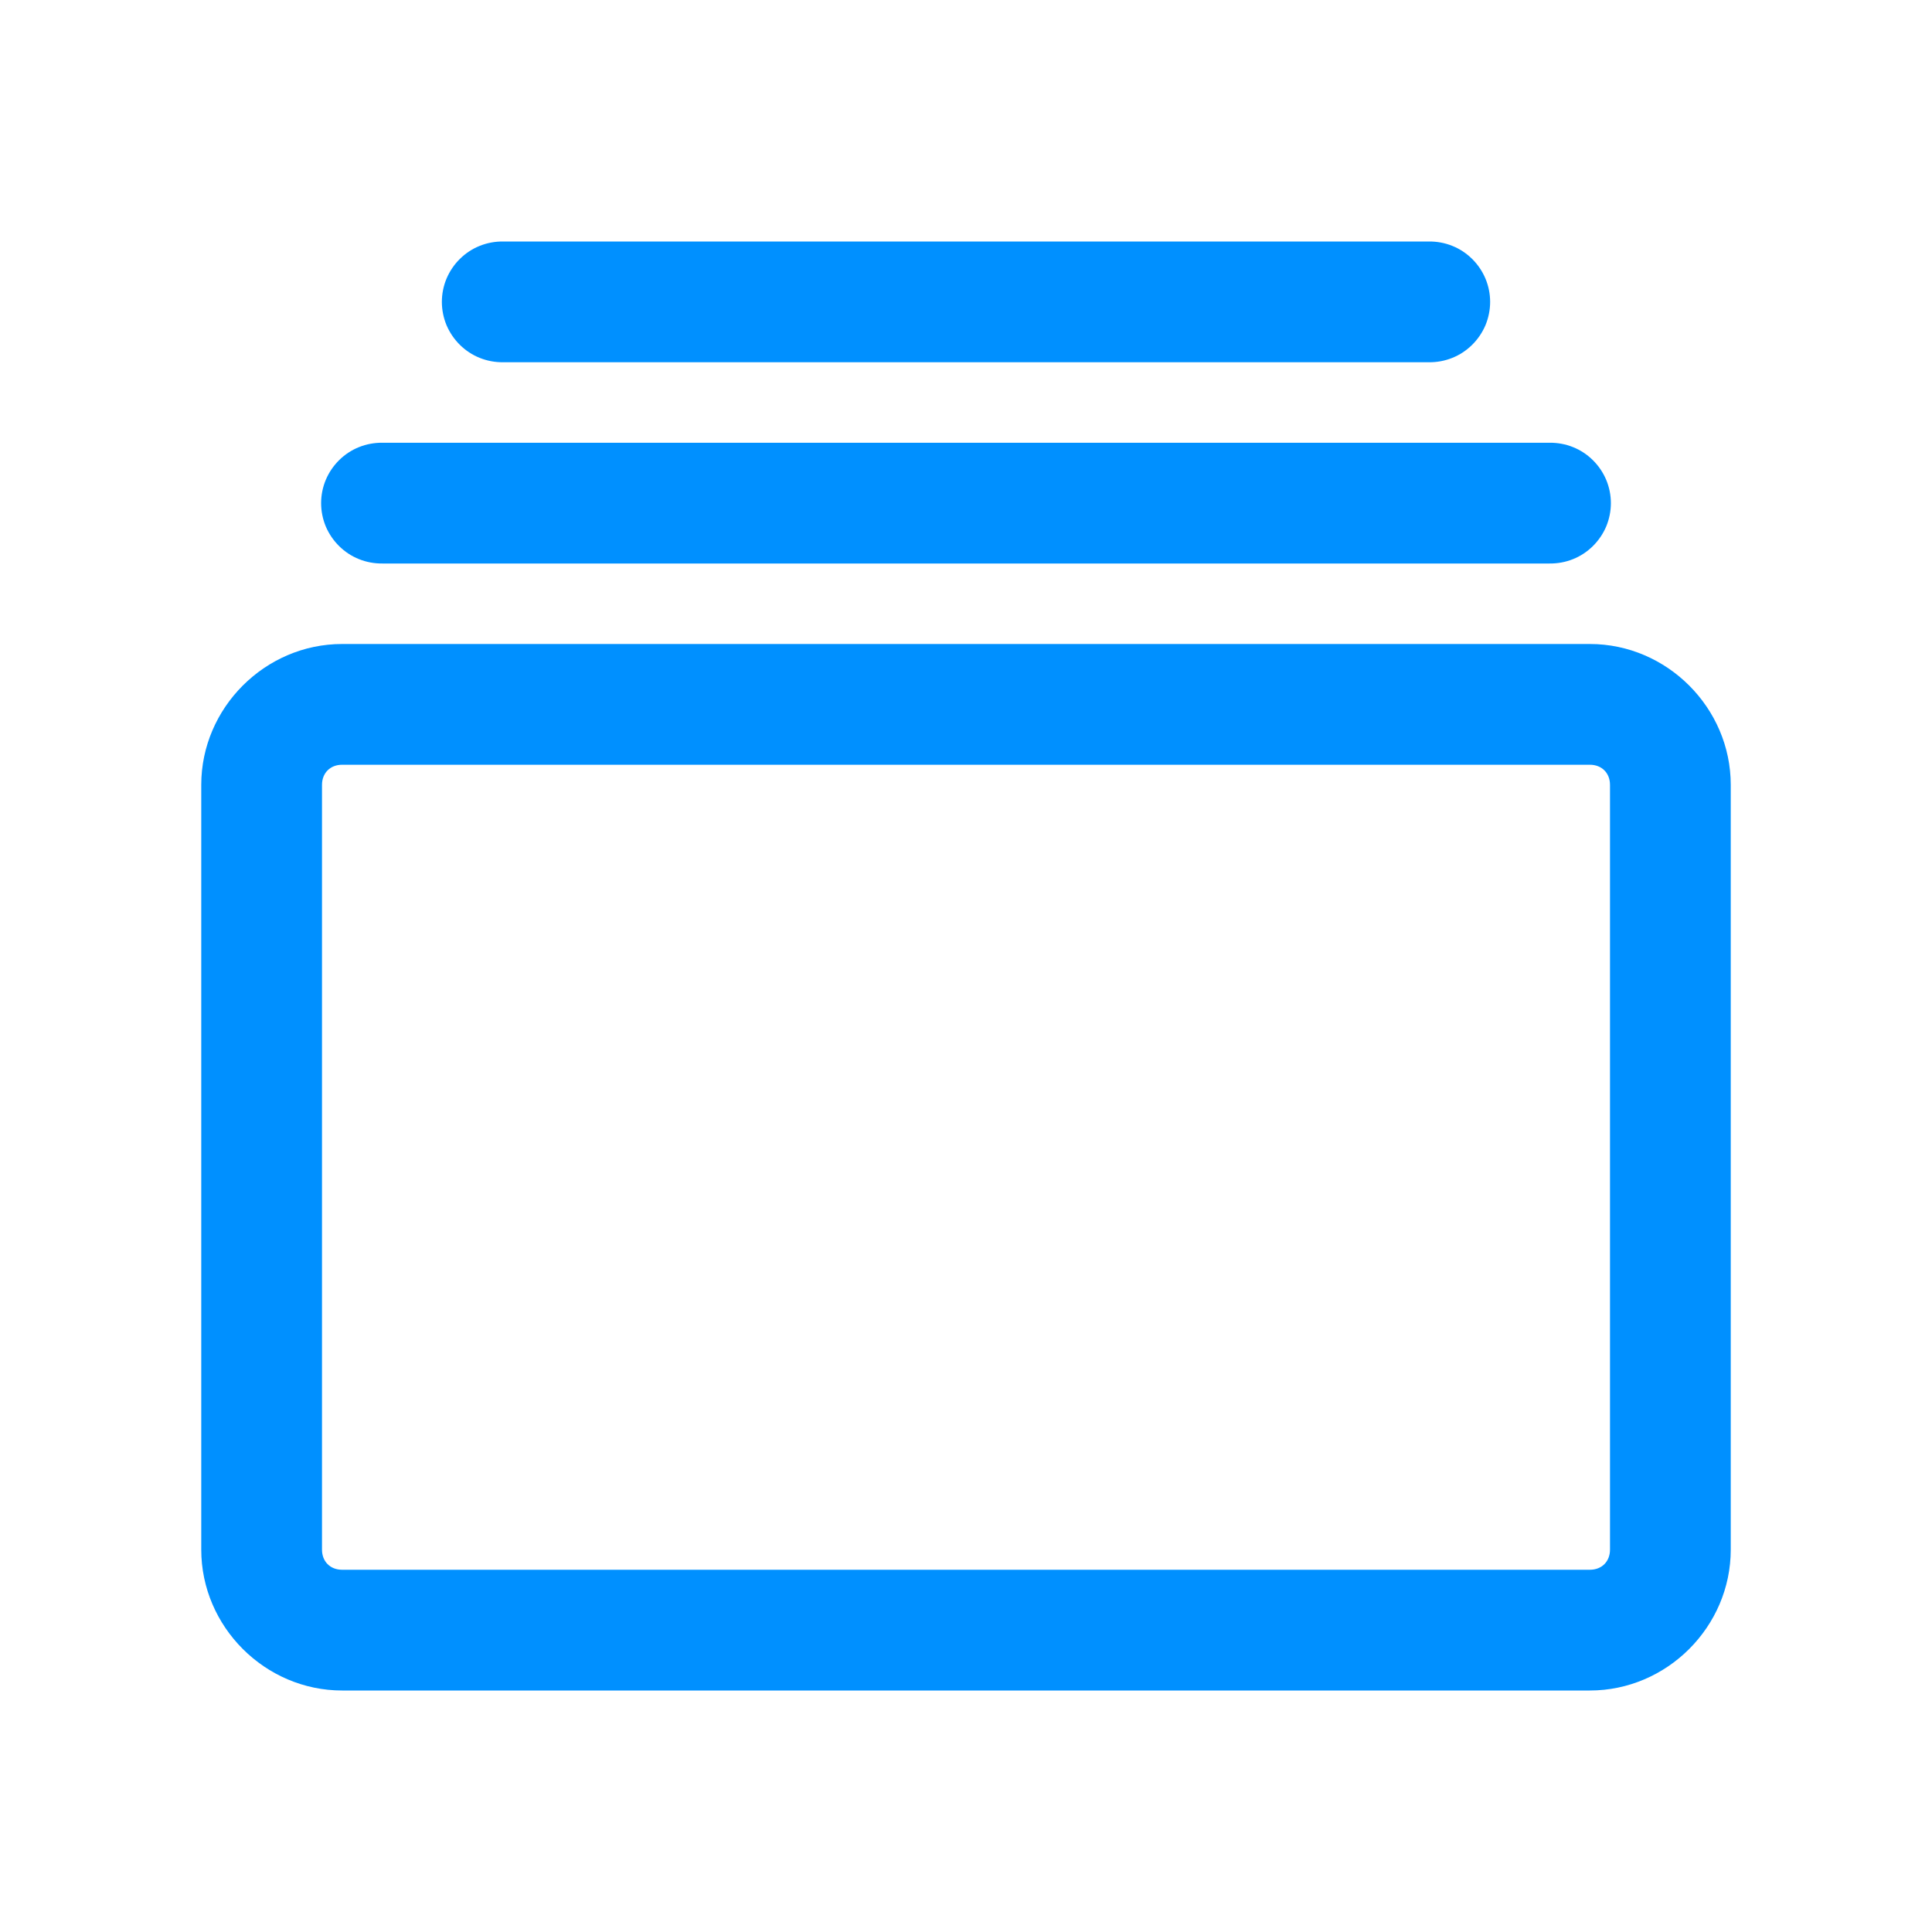 <svg width="24" height="24" viewBox="0 0 24 24" fill="none" xmlns="http://www.w3.org/2000/svg">
<g id="icons8-albums">
<path id="Vector" d="M6.25 3C6.151 2.999 6.052 3.017 5.96 3.054C5.867 3.091 5.784 3.146 5.713 3.216C5.642 3.286 5.586 3.369 5.547 3.461C5.509 3.552 5.489 3.651 5.489 3.75C5.489 3.849 5.509 3.948 5.547 4.04C5.586 4.131 5.642 4.214 5.713 4.284C5.784 4.354 5.867 4.409 5.96 4.446C6.052 4.483 6.151 4.501 6.25 4.5H17.75C17.849 4.501 17.948 4.483 18.04 4.446C18.133 4.409 18.216 4.354 18.287 4.284C18.358 4.214 18.414 4.131 18.453 4.04C18.491 3.948 18.511 3.849 18.511 3.75C18.511 3.651 18.491 3.552 18.453 3.461C18.414 3.369 18.358 3.286 18.287 3.216C18.216 3.146 18.133 3.091 18.04 3.054C17.948 3.017 17.849 2.999 17.75 3H6.25ZM4.75 5.5C4.651 5.499 4.552 5.517 4.46 5.554C4.367 5.591 4.284 5.646 4.213 5.716C4.142 5.786 4.086 5.869 4.047 5.961C4.009 6.052 3.989 6.151 3.989 6.25C3.989 6.349 4.009 6.448 4.047 6.54C4.086 6.631 4.142 6.714 4.213 6.784C4.284 6.854 4.367 6.909 4.46 6.946C4.552 6.983 4.651 7.001 4.75 7H19.25C19.349 7.001 19.448 6.983 19.54 6.946C19.633 6.909 19.716 6.854 19.787 6.784C19.858 6.714 19.914 6.631 19.953 6.54C19.991 6.448 20.011 6.349 20.011 6.25C20.011 6.151 19.991 6.052 19.953 5.961C19.914 5.869 19.858 5.786 19.787 5.716C19.716 5.646 19.633 5.591 19.54 5.554C19.448 5.517 19.349 5.499 19.25 5.5H4.75ZM4.25 8C3.293 8 2.5 8.793 2.5 9.75V19.25C2.5 20.208 3.293 21 4.25 21H19.75C20.707 21 21.5 20.208 21.5 19.25V9.75C21.5 8.793 20.707 8 19.75 8H4.25ZM4.25 9.5H19.75C19.898 9.5 20 9.603 20 9.75V19.25C20 19.398 19.898 19.5 19.75 19.5H4.25C4.102 19.5 4 19.398 4 19.25V9.75C4 9.603 4.102 9.5 4.25 9.5Z" fill="#0090FF"/>
</g>
</svg>
